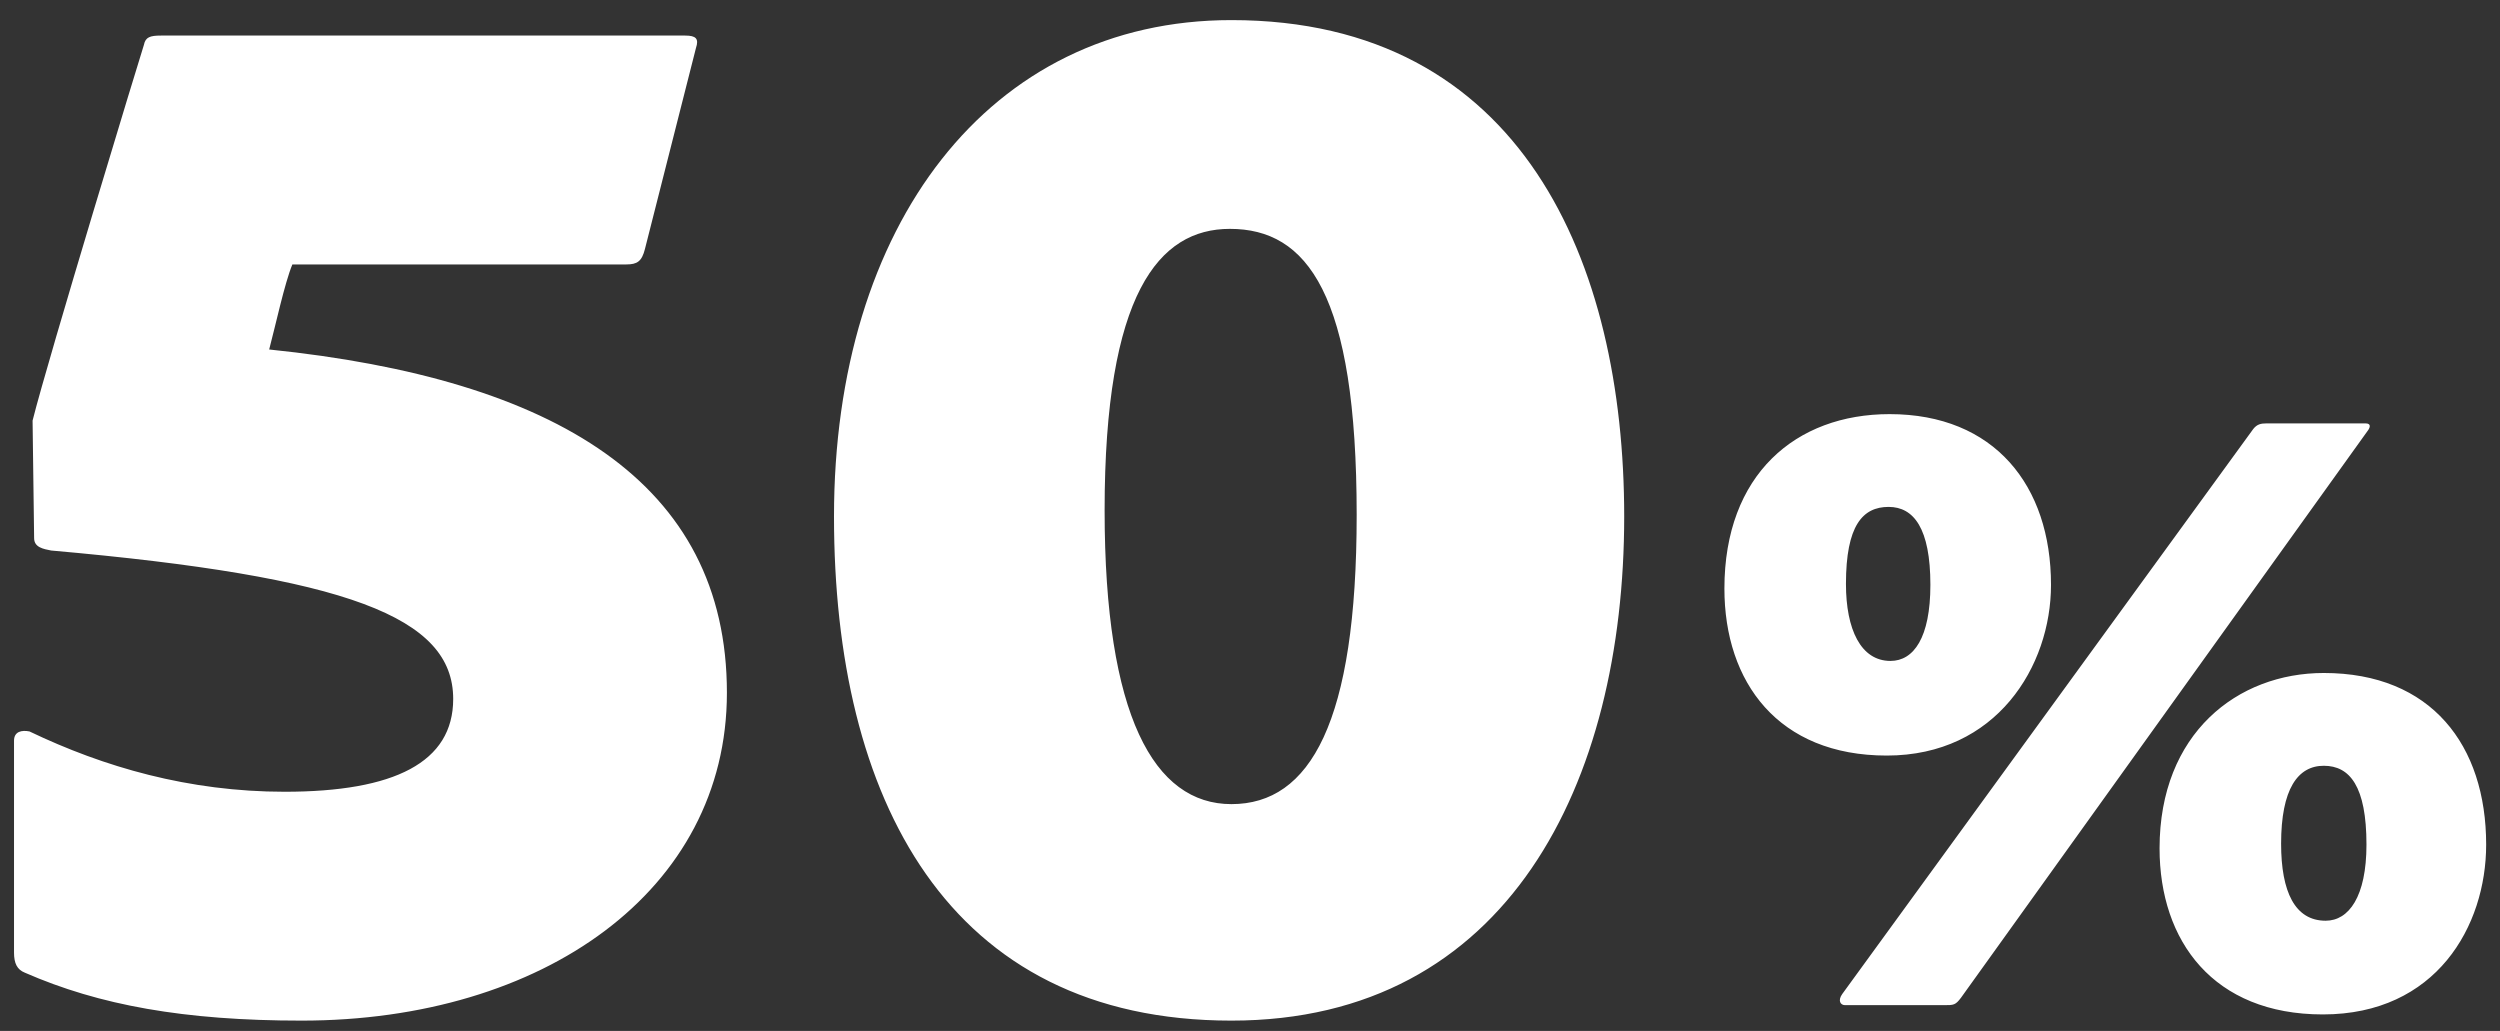 <?xml version="1.0" encoding="UTF-8"?><svg width="97" height="40" viewBox="0 0 97 40" fill="none" xmlns="http://www.w3.org/2000/svg">
<rect x="0" y="0" width="97" height="40" fill="#333333" stroke="none"/>
<path d="M24.304 10.26H11.344C11.044 10.98 10.684 12.66 10.444 13.56C21.544 14.7 28.204 18.72 28.204 26.88C28.204 34.56 21.064 39.6 11.704 39.6C7.144 39.6 3.844 39 0.964 37.74C0.664 37.62 0.544 37.38 0.544 36.96V28.74C0.544 28.38 0.844 28.32 1.144 28.38C4.024 29.76 7.324 30.72 11.044 30.72C15.304 30.72 17.584 29.58 17.584 27.12C17.584 23.94 13.504 22.38 1.984 21.36C1.684 21.3 1.324 21.24 1.324 20.88L1.264 16.32C1.864 13.92 5.464 2.1 5.584 1.74C5.644 1.44 5.824 1.38 6.244 1.38H26.584C27.004 1.38 27.124 1.5 27.004 1.86L25.024 9.66C24.904 10.14 24.724 10.26 24.304 10.26ZM47.719 8.88C44.959 8.88 42.859 11.4 42.859 19.8C42.859 27.78 44.779 31.2 47.779 31.2C50.839 31.2 52.639 28.02 52.639 19.98C52.639 11.4 50.719 8.88 47.719 8.88ZM47.779 39.6C36.739 39.6 32.359 30.96 32.359 20.04C32.359 8.76 38.359 0.78 47.779 0.78C59.059 0.78 63.019 10.2 63.019 20.04C63.019 30.36 58.519 39.6 47.779 39.6ZM91.891 16.68L76.087 38.712C75.871 39 75.799 39 75.439 39H71.587C71.407 39 71.299 38.82 71.479 38.568L87.427 16.644C87.571 16.464 87.715 16.428 87.931 16.428H91.783C91.999 16.428 91.963 16.572 91.891 16.68ZM73.315 16.068C77.383 16.068 79.579 18.84 79.579 22.692C79.579 25.86 77.455 29.316 73.207 29.316C68.995 29.316 66.907 26.472 66.907 22.836C66.907 18.408 69.679 16.068 73.315 16.068ZM71.623 22.656C71.623 24.42 72.199 25.644 73.351 25.644C74.251 25.644 74.899 24.744 74.899 22.692C74.899 20.496 74.251 19.668 73.279 19.668C72.271 19.668 71.623 20.388 71.623 22.656ZM90.163 26.112C94.339 26.112 96.463 28.92 96.463 32.772C96.463 35.94 94.519 39.36 90.127 39.36C85.879 39.36 83.791 36.516 83.791 32.916C83.791 28.452 86.815 26.112 90.163 26.112ZM88.507 32.736C88.507 34.608 89.047 35.724 90.235 35.724C91.135 35.724 91.819 34.788 91.819 32.772C91.819 30.504 91.171 29.712 90.163 29.712C89.155 29.712 88.507 30.612 88.507 32.736Z" fill="white"/>
</svg>
